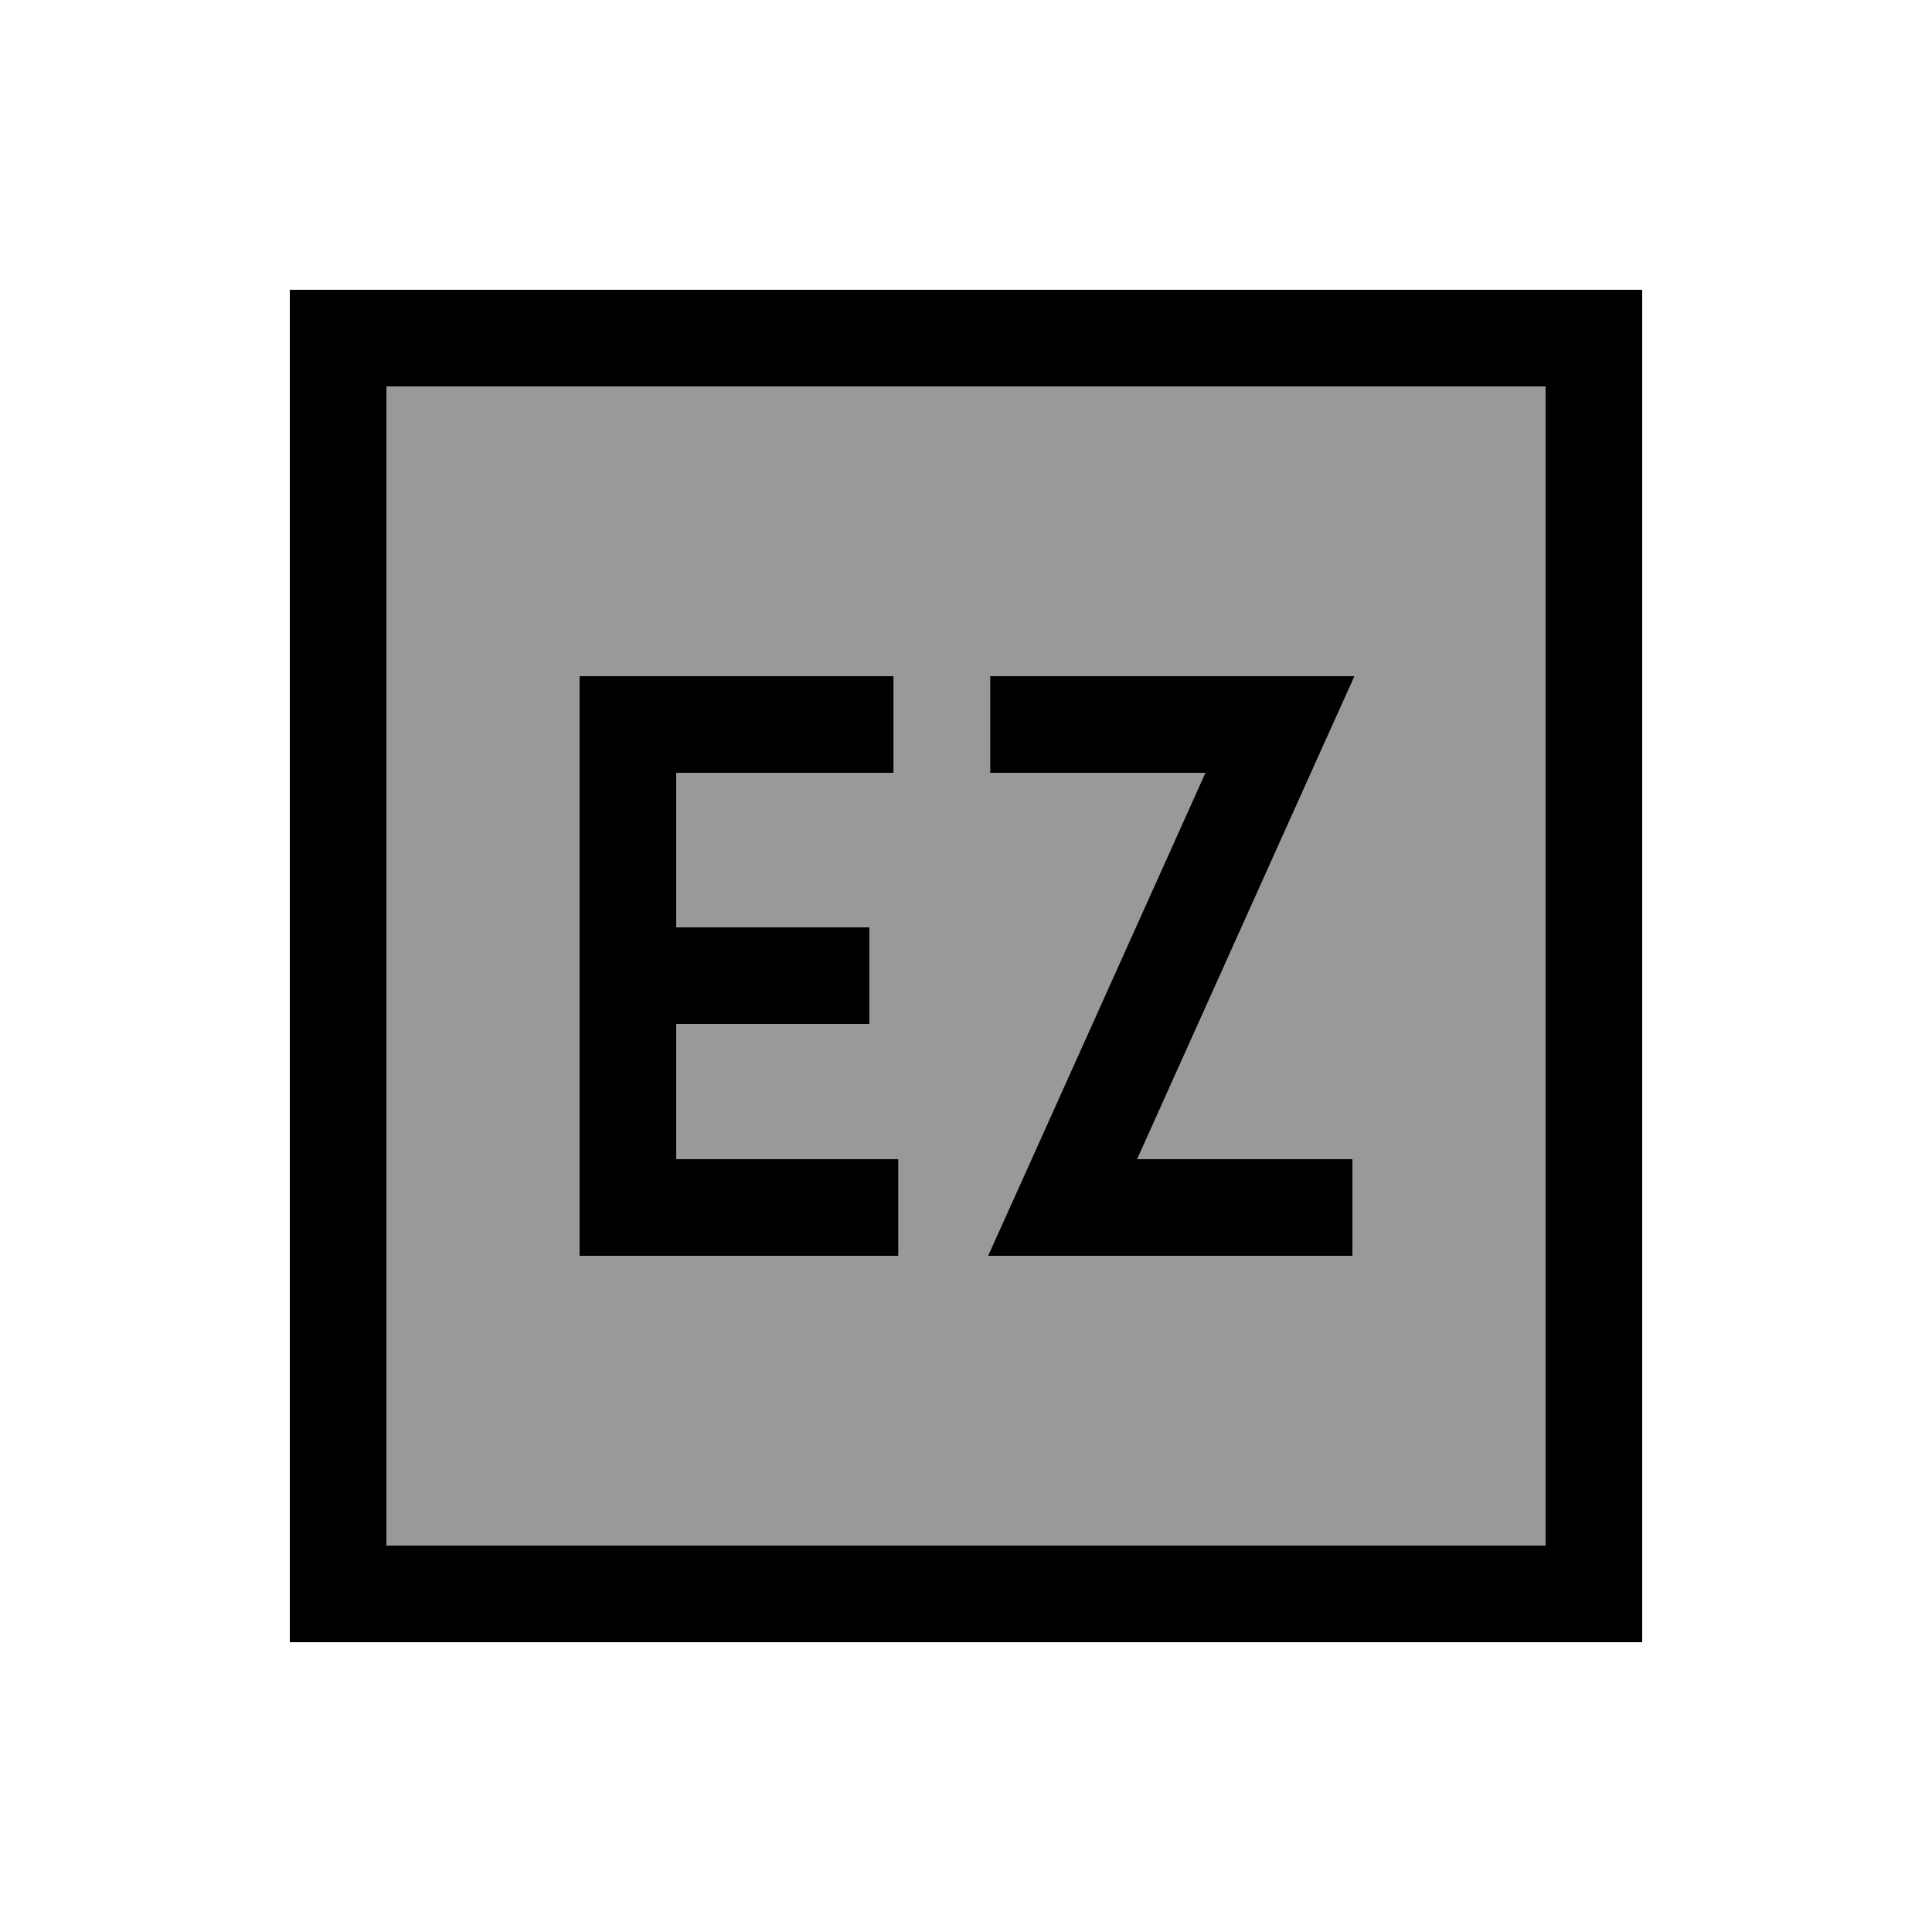 <svg xmlns="http://www.w3.org/2000/svg" viewBox="0 0 640 640"><!--! Font Awesome Pro 7.1.0 by @fontawesome - https://fontawesome.com License - https://fontawesome.com/license (Commercial License) Copyright 2025 Fonticons, Inc. --><path opacity=".4" fill="currentColor" d="M128 128L512 128L512 512L128 512L128 128zM192 224L192 416L297.6 416L297.6 384L224 384L224 339.2L288 339.2L288 307.2L224 307.2L224 256L296 256L296 224L192 224zM327.3 416L448 416L448 384L376.7 384L438.5 246.6L448.7 224L328 224L328 256L399.3 256L337.5 393.4L327.3 416z"/><path fill="currentColor" d="M128 128L128 512L512 512L512 128L128 128zM96 96L544 96L544 544L96 544L96 96zM208 224L296 224L296 256L224 256L224 307.2L288 307.2L288 339.2L224 339.2L224 384L297.6 384L297.6 416L192 416L192 224L208 224zM344 224L448.7 224L438.5 246.6L376.7 384L448 384L448 416L327.3 416L337.5 393.4L399.3 256L328 256L328 224L344 224z"/></svg>